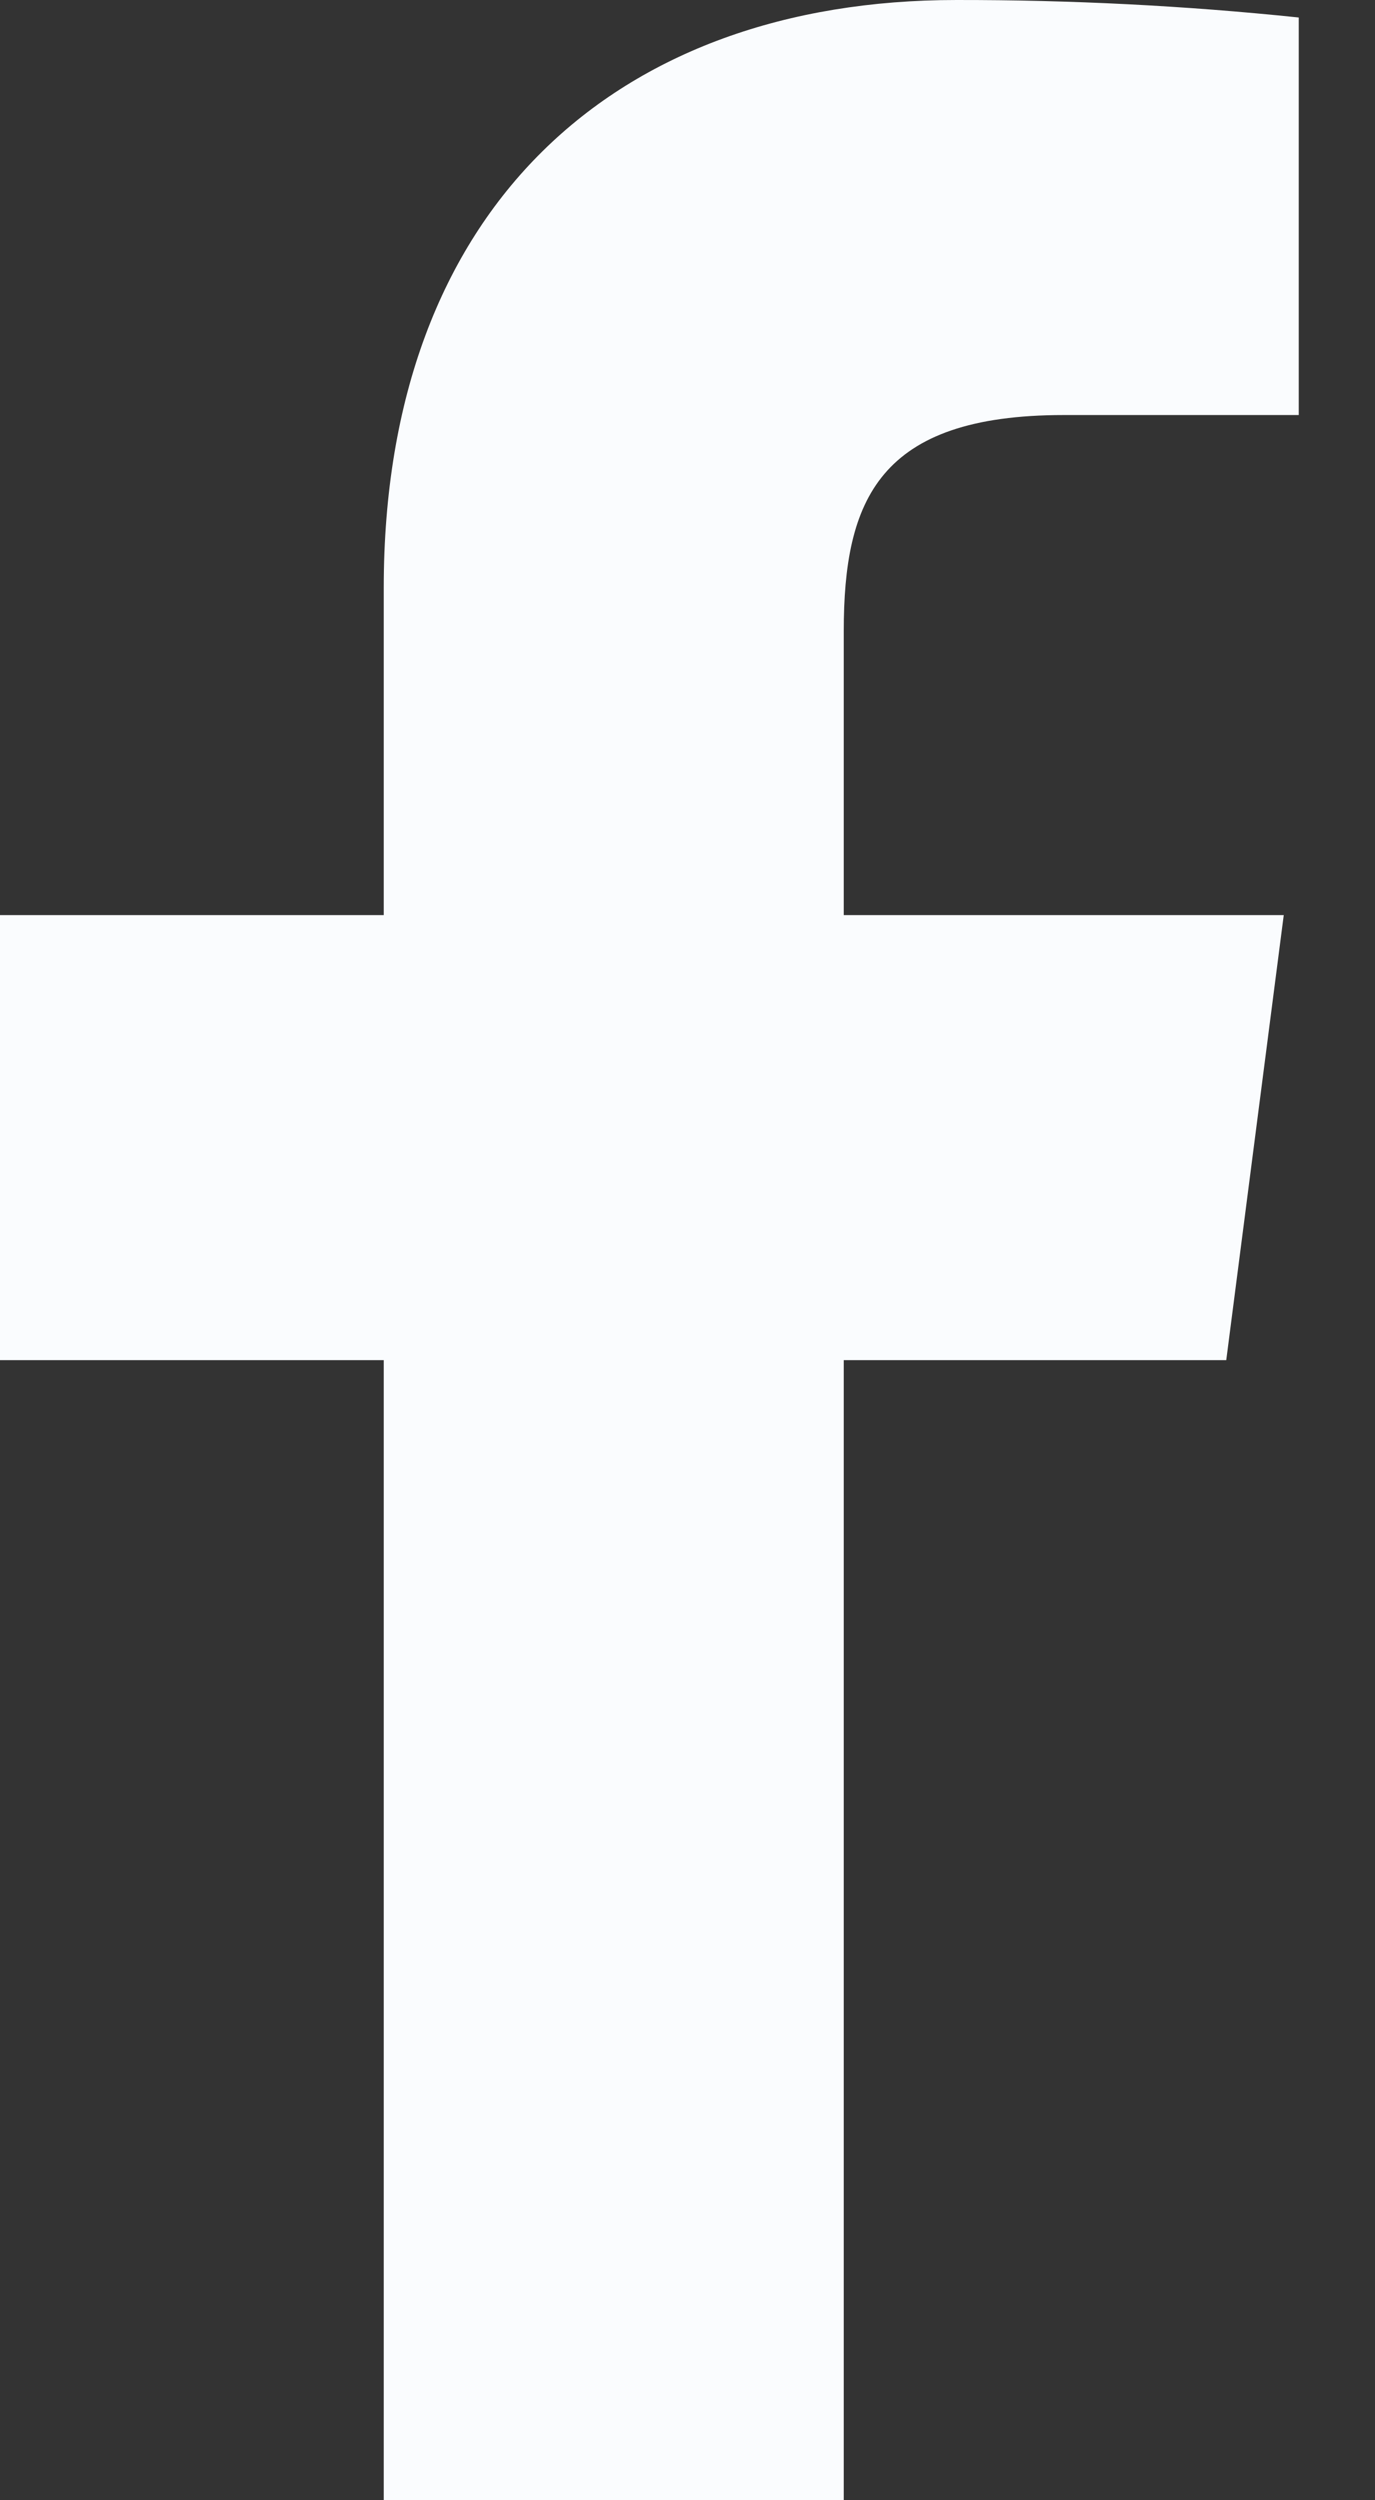 <svg width="11" height="20" viewBox="0 0 11 20" fill="none" xmlns="http://www.w3.org/2000/svg">
<rect x="0" y="0" width="11" height="20" fill="#333333" stroke="none"/>
<g id="Vector">
<path id="Vector_2" d="M8.51 3.32H10.39V0.14C9.48 0.045 8.565 -0.001 7.65 2.98641e-05C4.93 2.98641e-05 3.07 1.66 3.07 4.7V7.32H0V10.88H3.07V20H6.75V10.88H9.81L10.27 7.32H6.75V5.05C6.75 4 7.03 3.32 8.51 3.32Z" fill="#FAFCFE"/>
</g>
</svg>
